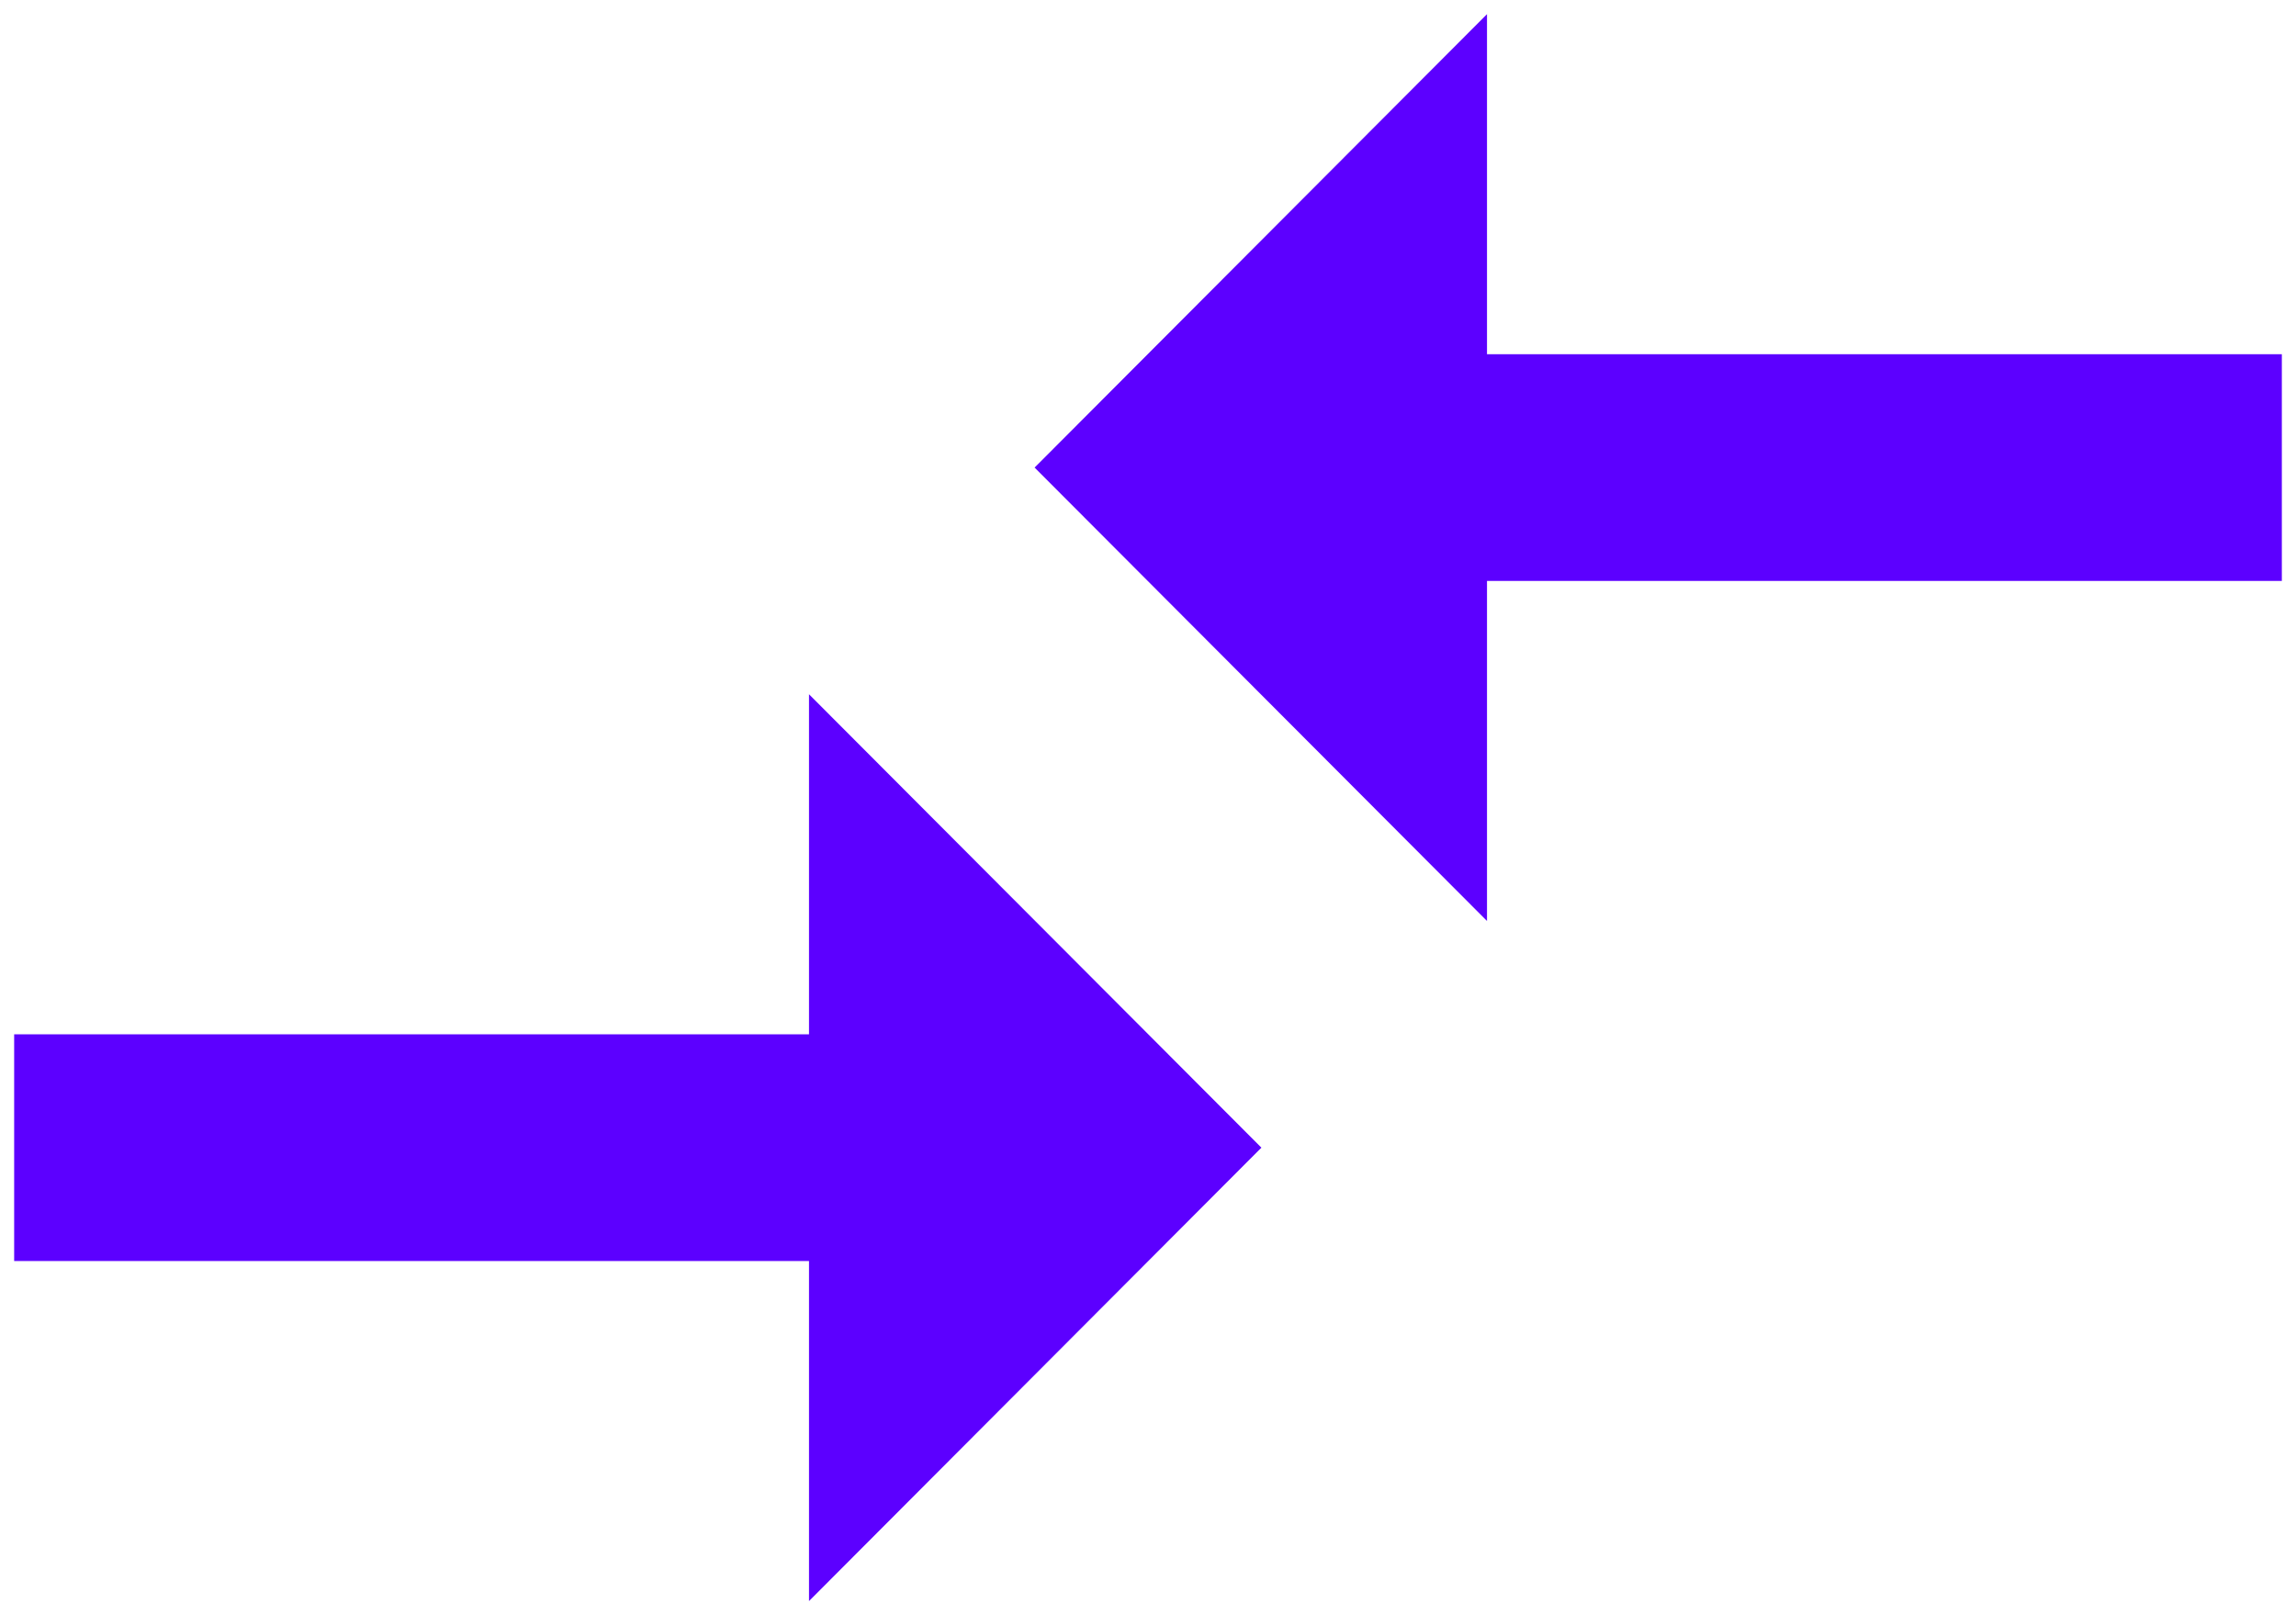 <svg xmlns="http://www.w3.org/2000/svg" fill="none" viewBox="0 0 54 38" height="38" width="54">
<path fill="#5C00FF" d="M19.027 24.333H0.333V29.667H19.027V37.667L29.667 27L19.027 16.333V24.333ZM34.973 21.667V13.667H53.667V8.333H34.973V0.333L24.333 11L34.973 21.667Z"></path>
</svg>
